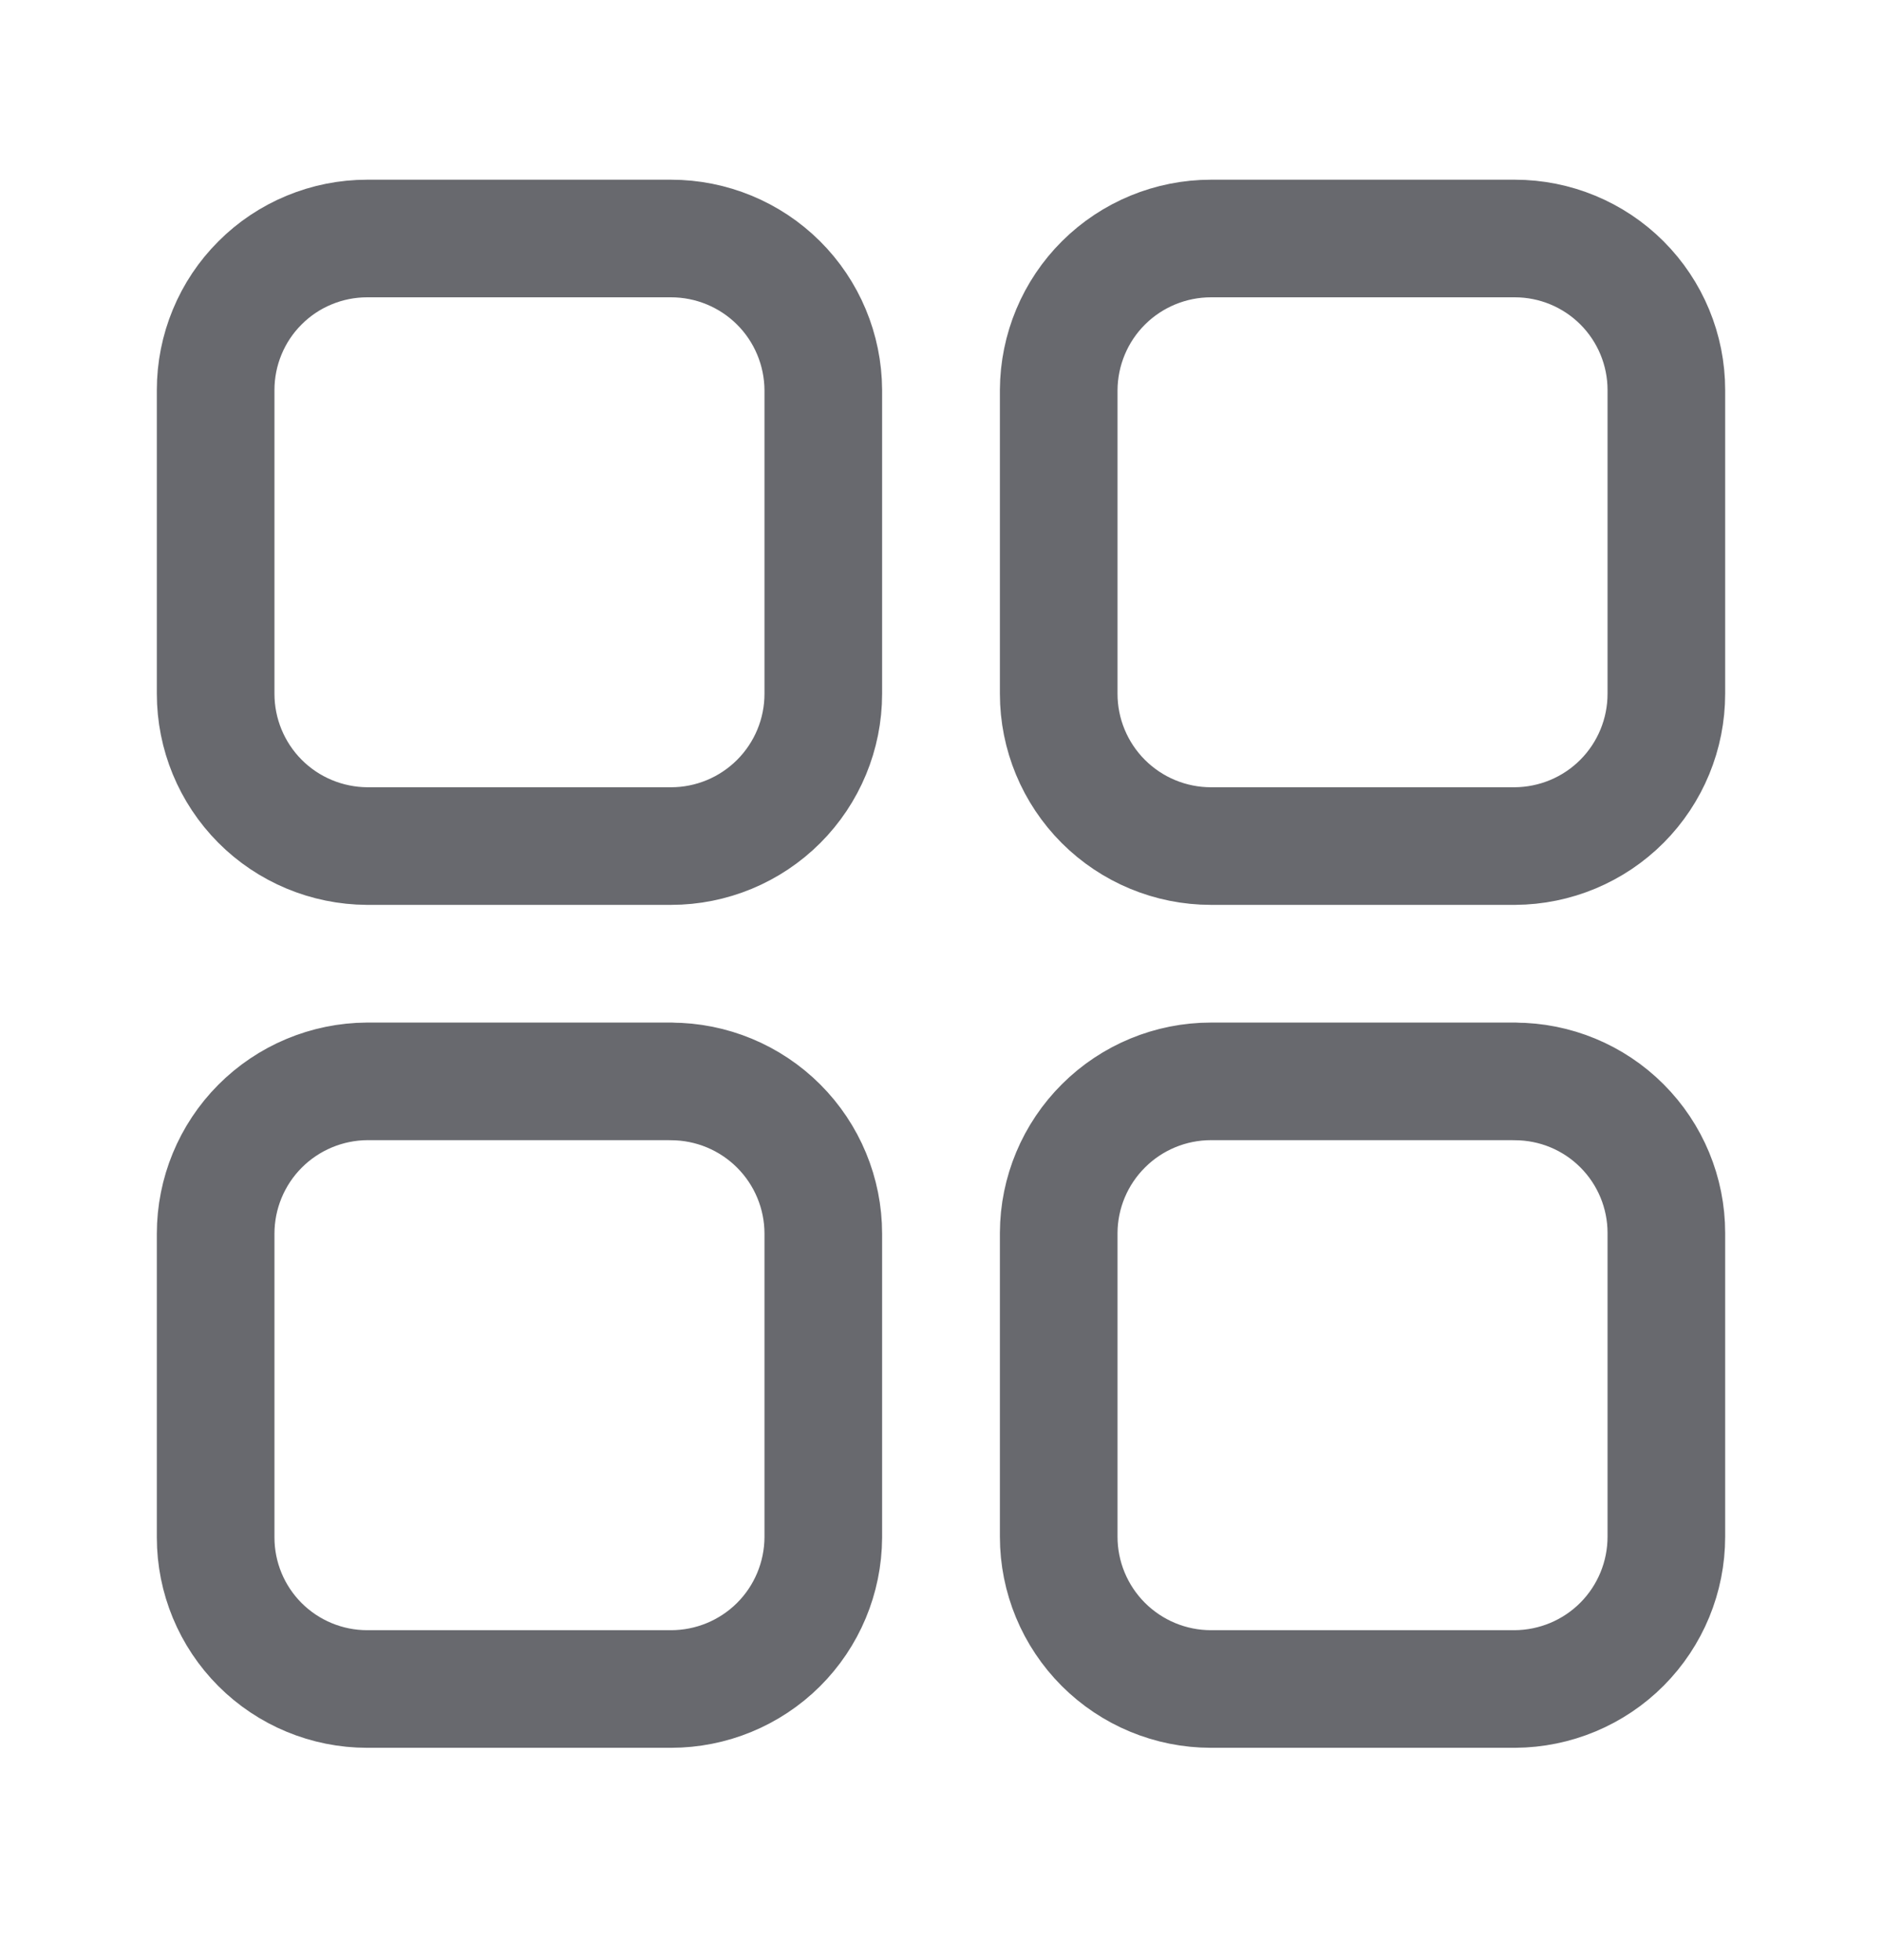 <svg width="24" height="25" viewBox="0 0 24 25" fill="none" xmlns="http://www.w3.org/2000/svg">
<g id="mage:dashboard">
<path id="Vector" d="M19.318 13.792H15.443C14.93 13.792 14.437 13.995 14.073 14.358C13.709 14.72 13.503 15.211 13.501 15.725V19.6C13.501 20.115 13.706 20.609 14.07 20.973C14.434 21.337 14.928 21.542 15.443 21.542H19.318C19.831 21.539 20.323 21.334 20.685 20.97C21.047 20.606 21.25 20.113 21.25 19.6V15.725C21.25 15.213 21.046 14.721 20.684 14.359C20.322 13.996 19.83 13.793 19.318 13.793M8.557 13.792H4.682C4.169 13.795 3.677 14.001 3.315 14.365C2.953 14.729 2.75 15.222 2.75 15.735V19.61C2.75 20.122 2.954 20.614 3.316 20.976C3.678 21.338 4.17 21.542 4.682 21.542H8.557C9.07 21.542 9.563 21.339 9.927 20.977C10.291 20.615 10.496 20.123 10.499 19.61V15.735C10.499 15.22 10.294 14.726 9.93 14.362C9.566 13.998 9.072 13.793 8.557 13.793M8.557 3.042H4.682C4.428 3.042 4.177 3.092 3.943 3.189C3.708 3.286 3.495 3.428 3.316 3.608C3.136 3.787 2.994 4 2.897 4.235C2.8 4.469 2.75 4.72 2.75 4.974V8.849C2.75 9.362 2.953 9.855 3.315 10.219C3.677 10.583 4.169 10.788 4.682 10.791H8.557C9.072 10.791 9.566 10.586 9.93 10.222C10.294 9.858 10.499 9.364 10.499 8.849V4.974C10.496 4.461 10.291 3.969 9.927 3.607C9.563 3.245 9.07 3.042 8.557 3.042ZM19.318 3.042H15.443C14.93 3.042 14.437 3.245 14.073 3.607C13.709 3.969 13.504 4.461 13.501 4.974V8.849C13.501 9.364 13.706 9.858 14.07 10.222C14.434 10.586 14.928 10.791 15.443 10.791H19.318C19.831 10.788 20.323 10.583 20.685 10.219C21.047 9.855 21.25 9.362 21.25 8.849V4.974C21.25 4.462 21.046 3.97 20.684 3.608C20.322 3.246 19.83 3.042 19.318 3.042Z" stroke="#68696E" stroke-width="1.5" stroke-linecap="round" stroke-linejoin="round"/>
</g>
</svg>
